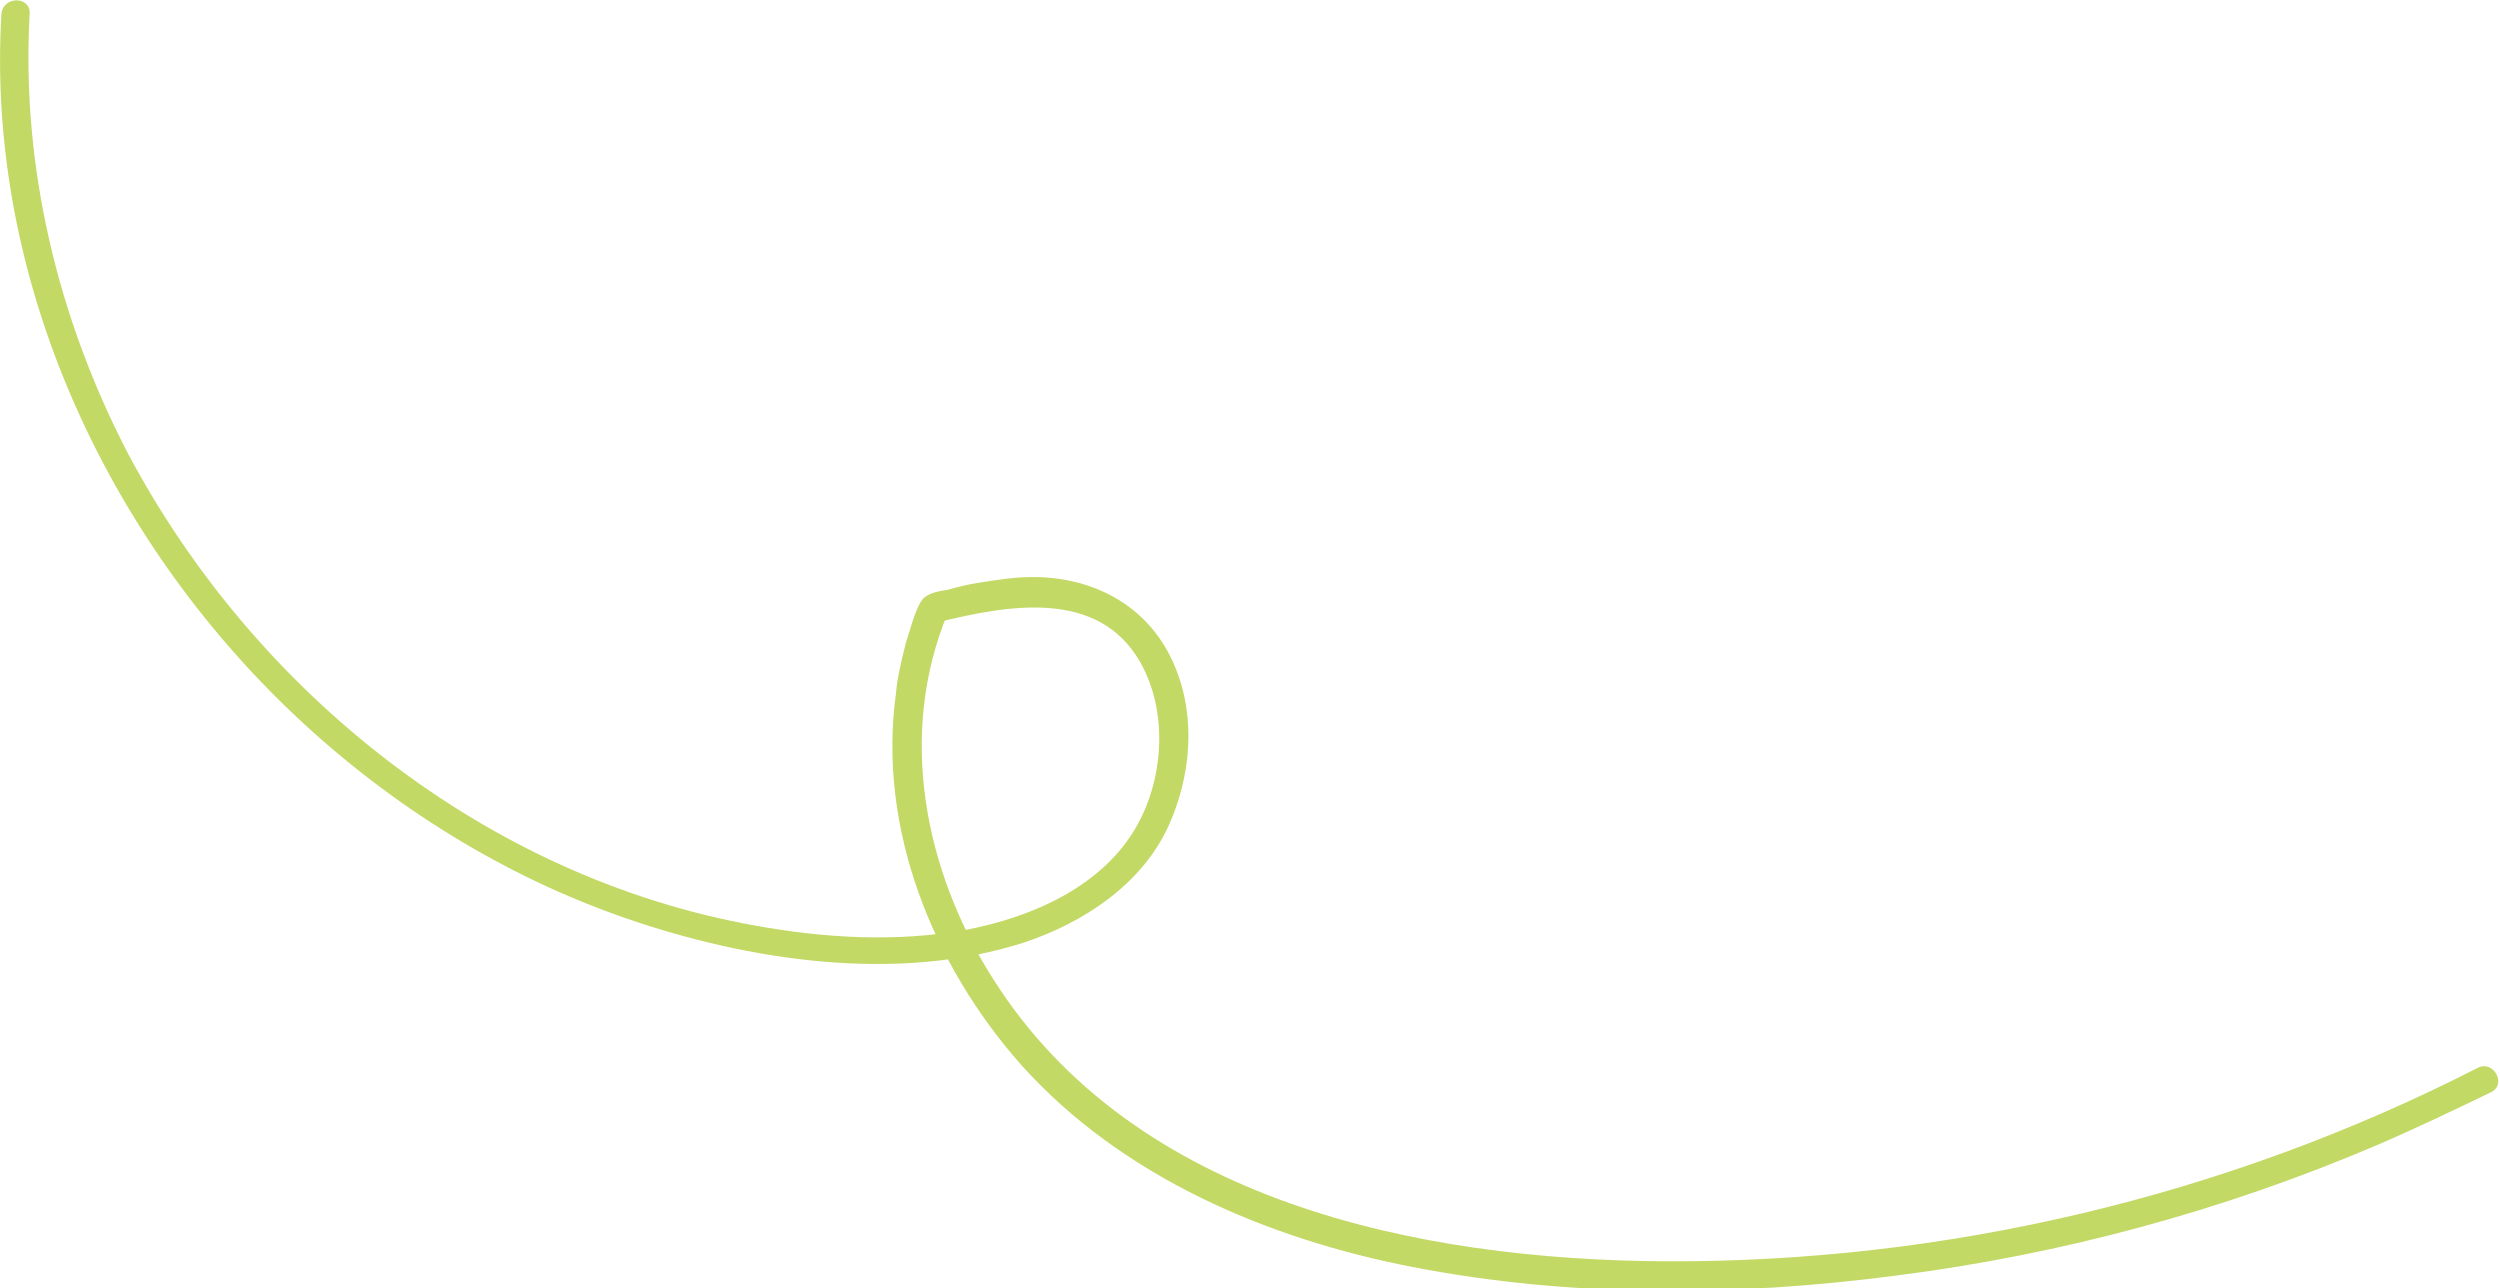 <?xml version="1.0" encoding="utf-8"?>
<!-- Generator: Adobe Illustrator 24.0.0, SVG Export Plug-In . SVG Version: 6.00 Build 0)  -->
<svg xmlns="http://www.w3.org/2000/svg" xmlns:xlink="http://www.w3.org/1999/xlink" x="0px" y="0px" viewBox="0 0 177.2 91.3" style="enable-background:new 0 0 177.2 91.3;" xml:space="preserve">
<g id="PRINT">
</g>
<g id="图层_2">
	<g>
		<g>
			<path style="fill:#C2D965;" d="M0.1,1C-1,19.7,7.5,38.1,21,50.8c6.7,6.3,14.7,11.3,23.4,14.3c8.7,3,19.2,4.6,28.2,1.7     c4.2-1.4,8.3-4.1,10.2-8.2c1.6-3.5,2-7.7,0.5-11.3c-1.7-4.2-5.6-6.4-10.1-6.4c-1.3,0-2.5,0.2-3.8,0.4c-0.7,0.1-1.5,0.3-2.2,0.5     c-0.6,0.1-1.5,0.2-1.9,0.8c-0.5,0.8-0.8,2.1-1.1,3c-0.3,1.2-0.6,2.4-0.7,3.6c-1.3,9.5,2.6,19.2,8.9,26.3     c7.1,7.9,17.4,12.3,27.7,14.3c11.3,2.2,23,2.1,34.4,0.6c11.7-1.5,23.1-4.6,33.9-9.2c2.8-1.2,5.5-2.5,8.2-3.8     c1.1-0.6,0.1-2.3-1-1.7c-17.8,9.1-37.7,13.8-57.6,13.7c-17.4-0.1-37.6-4.2-47.6-20c-4.9-7.7-6.8-17.4-3.2-26     c-0.2,0.2-0.5,0.5-0.7,0.7c4.9-1.2,11.3-2.4,14.3,2.8c2,3.5,1.7,8.2-0.2,11.6c-2.4,4.3-7.4,6.5-12.1,7.4     c-4.9,0.9-10.1,0.6-15-0.3c-19-3.4-35.4-16.5-44.4-33.4C4.1,22.6,1.5,11.8,2.1,1C2.2-0.3,0.2-0.3,0.1,1L0.1,1z" />
		</g>
	</g>
</g>
</svg>

